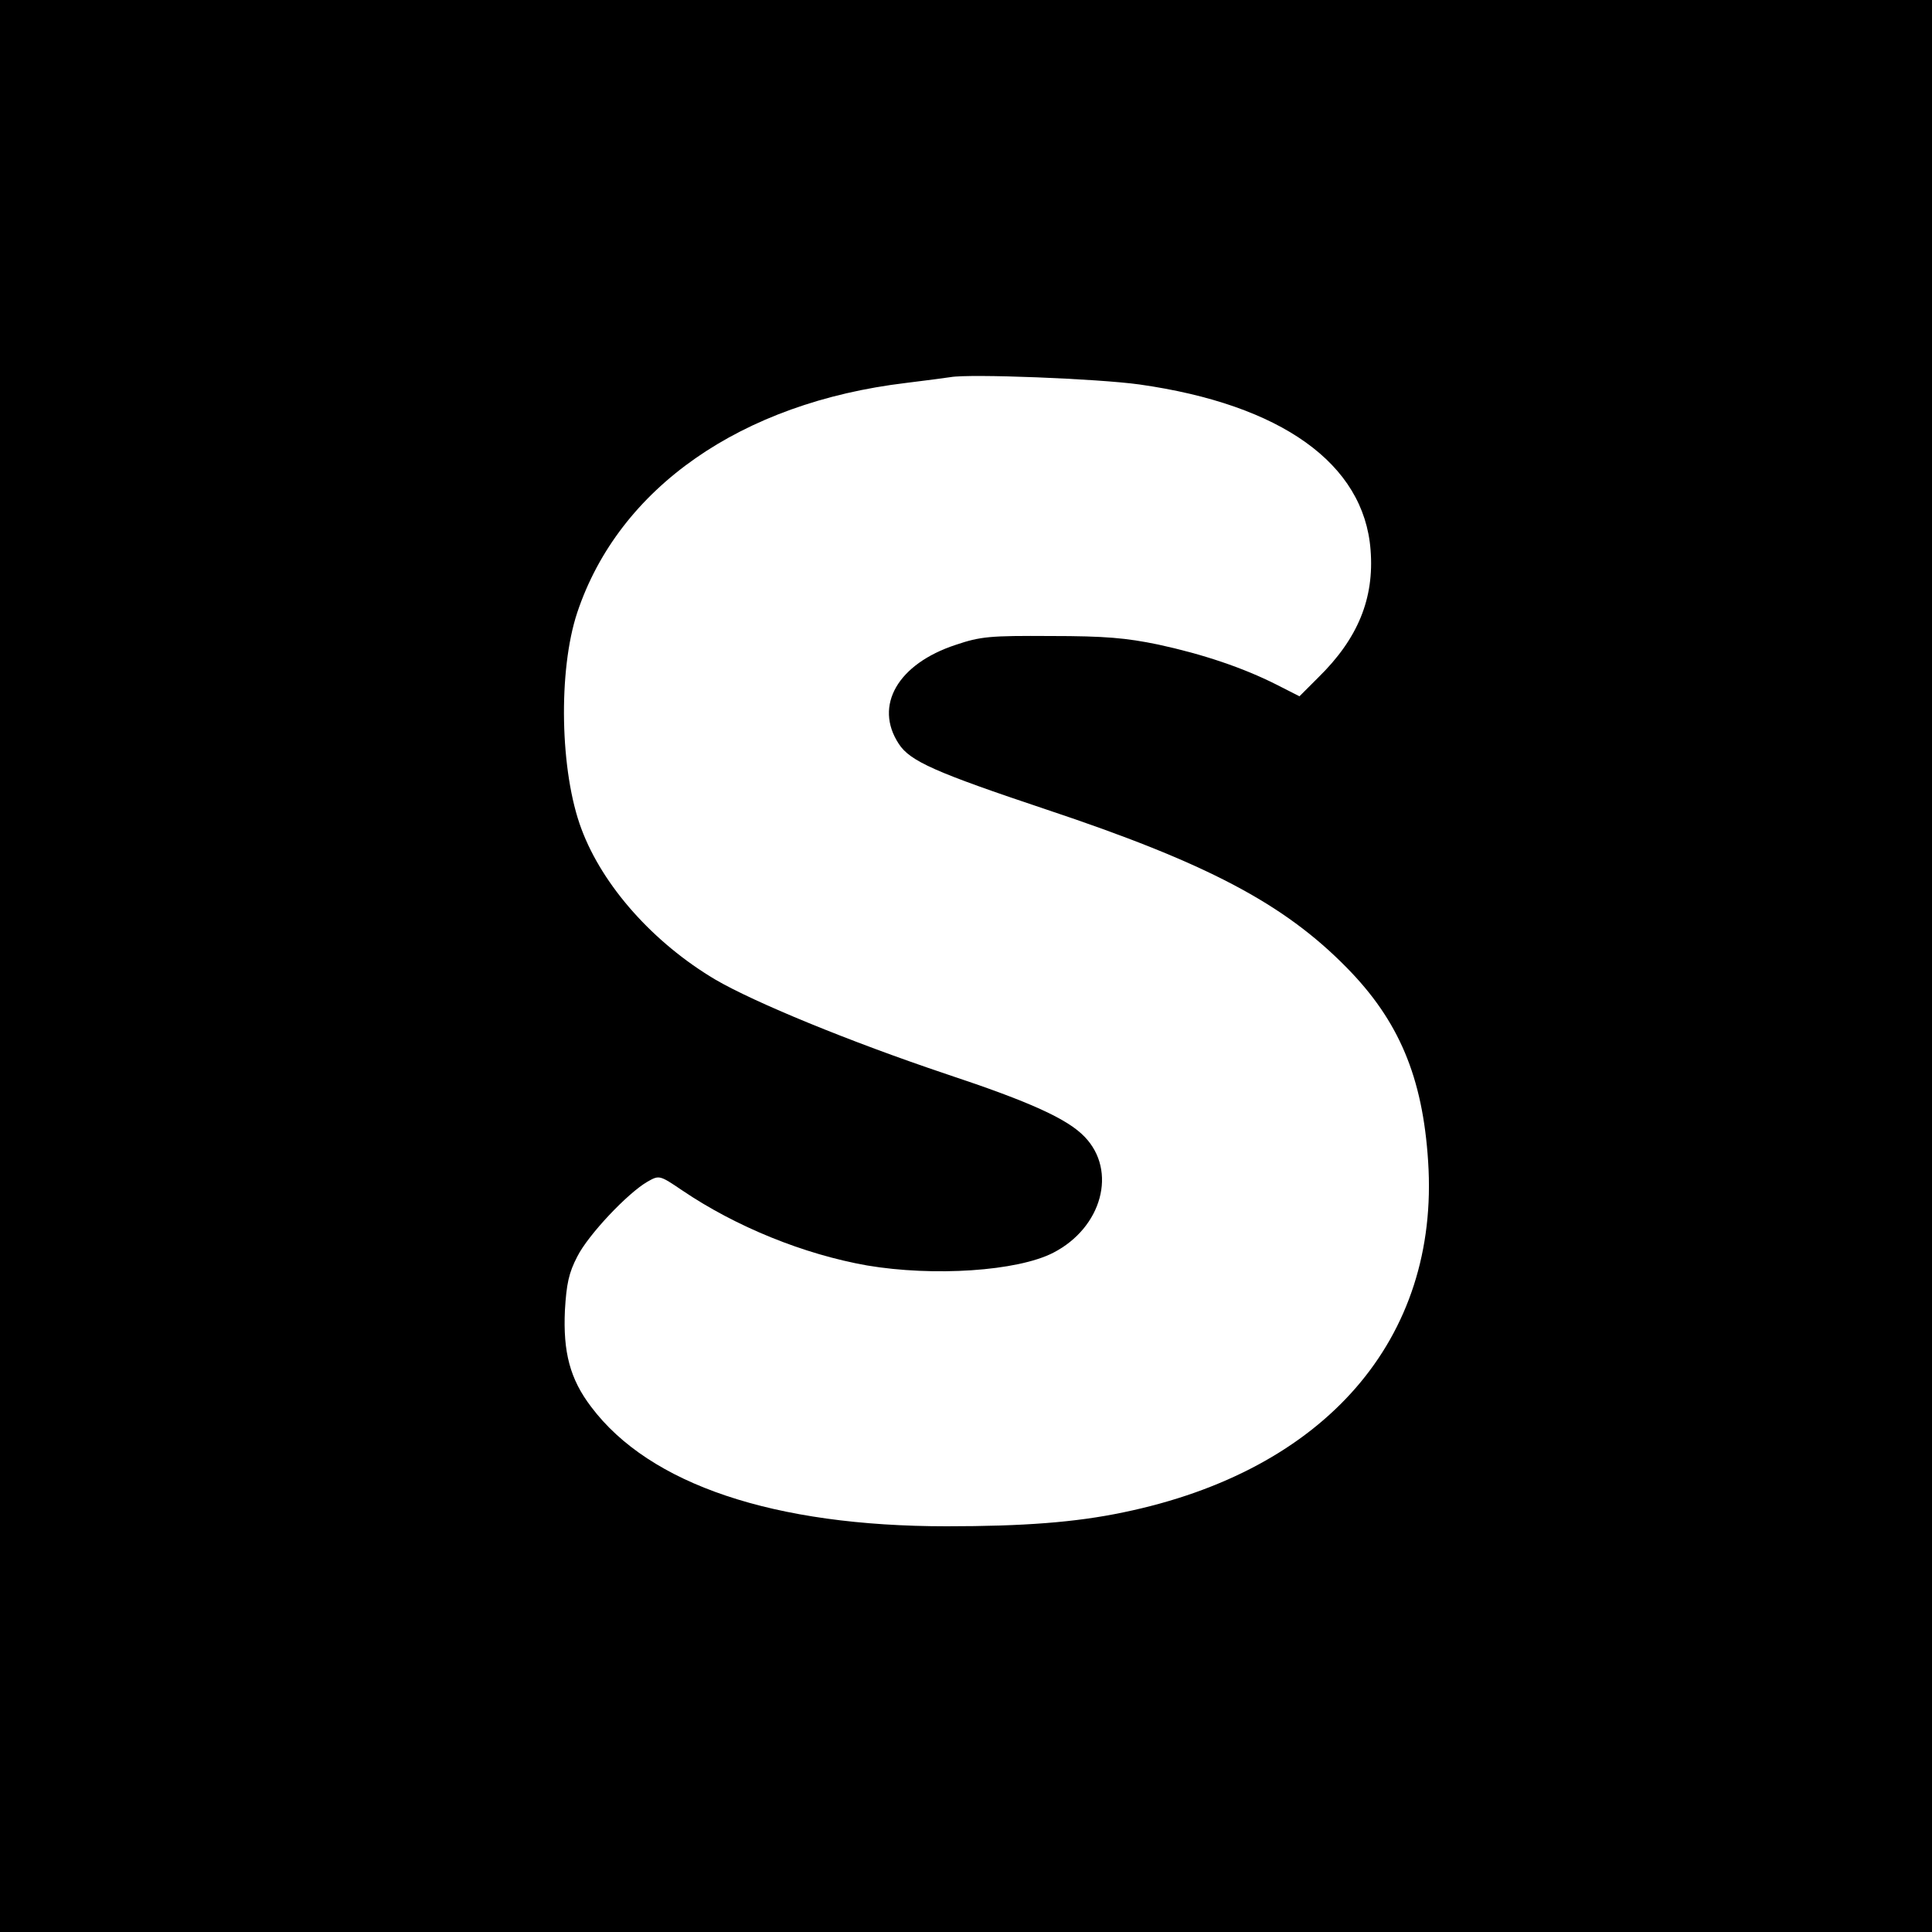 <svg height="500pt" preserveAspectRatio="xMidYMid meet" viewBox="0 0 500 500" width="500pt" xmlns="http://www.w3.org/2000/svg"><path d="m0 2500v-2500h2500 2500v2500 2500h-2500-2500zm2949 1505c367-52 581-205 598-428 10-126-33-230-135-330l-49-49-59 30c-87 44-191 79-307 104-82 17-137 22-277 22-158 1-182-1-247-23-149-49-212-157-147-256 29-45 95-74 382-170 414-138 614-243 777-409 135-137 197-283 211-502 30-459-266-800-789-908-124-26-259-36-457-36-447 0-769 108-920 309-55 72-73 142-68 250 4 68 10 97 32 139 28 56 131 165 182 194 30 17 31 17 90-23 139-94 314-165 478-194 172-29 389-15 482 33 126 65 166 212 81 300-44 46-140 90-357 162-253 85-498 186-599 245-160 95-291 242-346 389-56 148-61 411-11 561 108 323 424 543 851 594 50 6 101 13 115 15 50 9 381-4 489-19z" transform="matrix(.1 0 0 -.1 0 500)"/></svg>